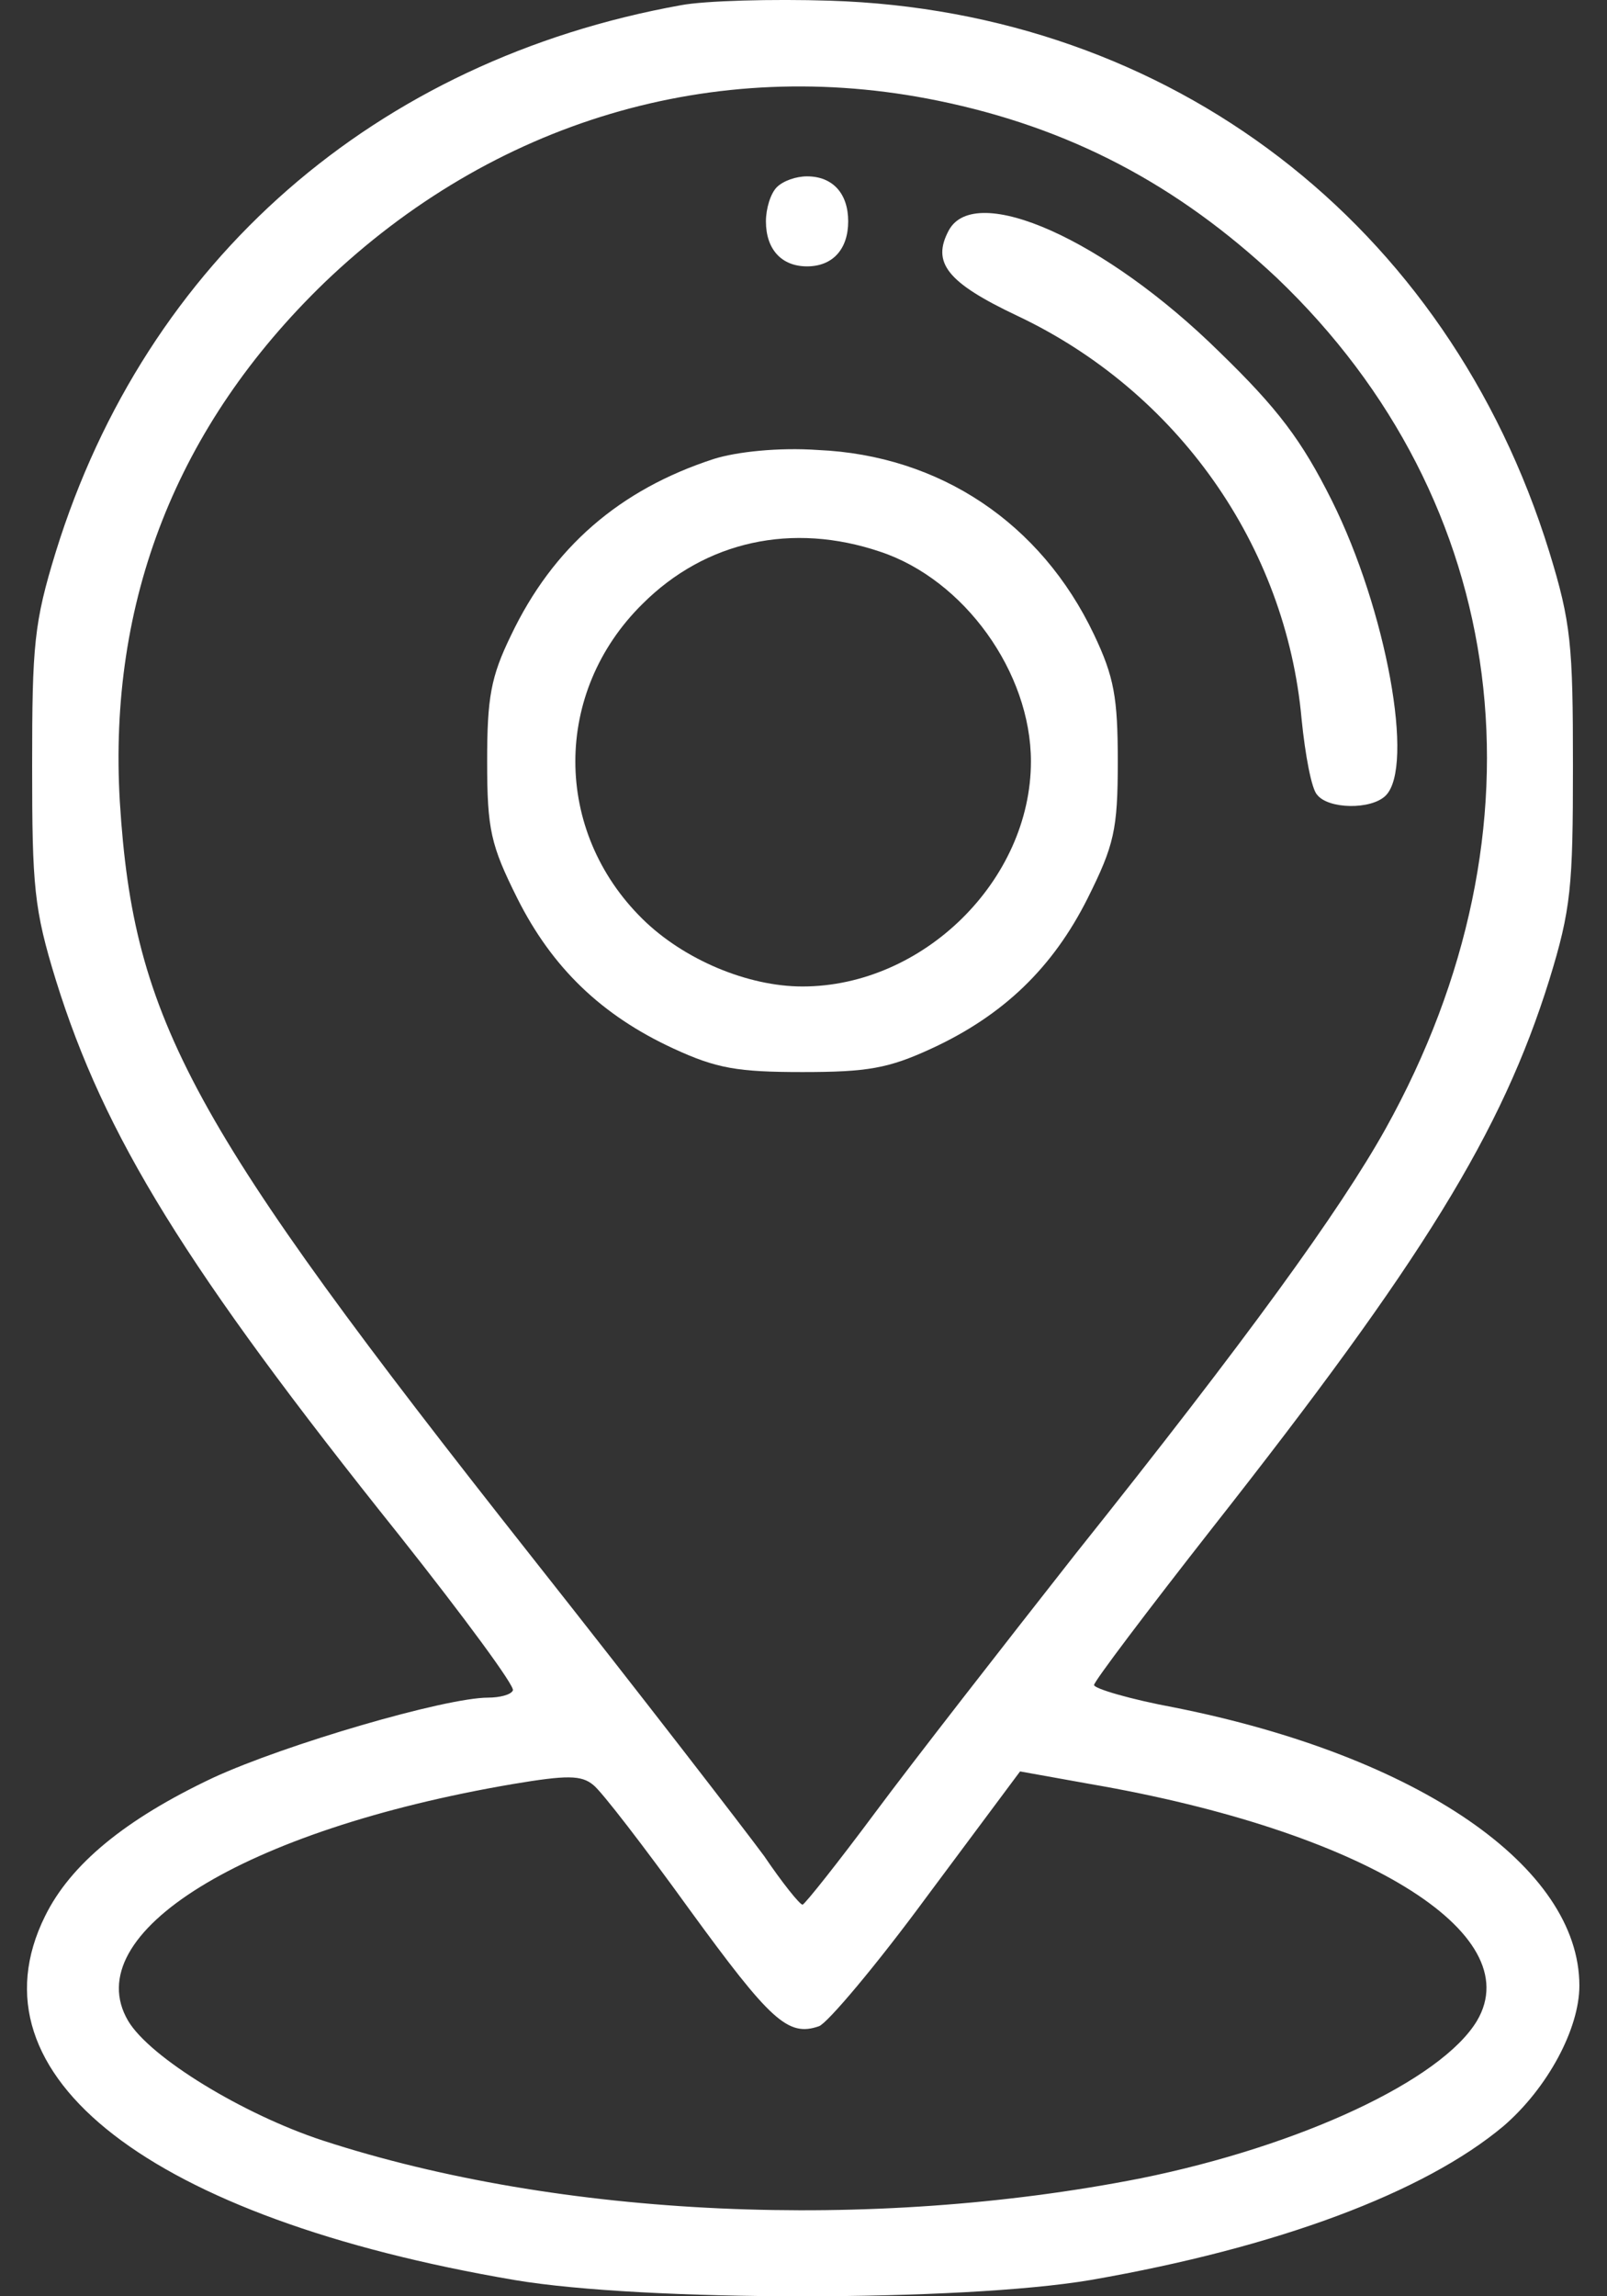 <svg width="21" height="30" viewBox="0 0 21 30" fill="none" xmlns="http://www.w3.org/2000/svg">
<rect x="0" y="0" width="21" height="30" fill="#333333" stroke="none"/>
<path d="M8.899 0.068C4.91 0.785 1.913 3.396 0.73 7.207C0.444 8.136 0.42 8.43 0.42 10.006C0.42 11.582 0.444 11.876 0.73 12.805C1.363 14.84 2.426 16.569 5.221 20.062C6.069 21.132 6.737 22.038 6.702 22.085C6.678 22.143 6.523 22.179 6.379 22.179C5.818 22.179 3.728 22.79 2.784 23.226C1.638 23.767 0.921 24.355 0.587 25.037C-0.44 27.119 1.96 28.977 6.726 29.788C8.398 30.071 12.577 30.071 14.249 29.788C16.686 29.365 18.608 28.648 19.647 27.777C20.221 27.283 20.639 26.507 20.639 25.942C20.639 24.39 18.537 22.943 15.348 22.308C14.775 22.202 14.297 22.061 14.297 22.014C14.297 21.967 14.99 21.05 15.838 19.968C18.596 16.463 19.624 14.793 20.245 12.805C20.531 11.876 20.555 11.582 20.555 10.006C20.555 8.43 20.531 8.136 20.245 7.207C18.919 2.926 15.3 0.15 10.846 0.009C10.093 -0.015 9.21 0.009 8.899 0.068ZM12.255 1.315C13.975 1.667 15.384 2.408 16.686 3.631C19.743 6.548 20.292 10.818 18.107 14.746C17.51 15.816 16.292 17.498 14.058 20.297C13.115 21.497 11.932 23.014 11.443 23.672C10.953 24.331 10.523 24.872 10.488 24.884C10.452 24.884 10.225 24.602 9.986 24.249C9.735 23.908 8.374 22.143 6.952 20.344C2.486 14.687 1.746 13.346 1.566 10.476C1.411 7.854 2.307 5.56 4.242 3.69C6.439 1.585 9.329 0.715 12.255 1.315ZM9.007 24.943C10.069 26.401 10.296 26.613 10.702 26.472C10.81 26.436 11.455 25.672 12.112 24.778L13.33 23.143L14.249 23.308C17.796 23.919 19.982 25.248 19.301 26.401C18.835 27.177 16.996 28.036 14.906 28.459C11.383 29.153 7.323 28.977 4.218 27.965C3.179 27.624 1.96 26.883 1.674 26.401C1.005 25.26 3.179 23.908 6.702 23.308C7.406 23.19 7.597 23.19 7.753 23.32C7.86 23.402 8.421 24.131 9.007 24.943Z" fill="white"/>
<path d="M10.152 2.445C10.069 2.527 10.009 2.727 10.009 2.892C10.009 3.256 10.212 3.48 10.546 3.48C10.881 3.48 11.084 3.256 11.084 2.892C11.084 2.527 10.881 2.304 10.546 2.304C10.403 2.304 10.236 2.362 10.152 2.445Z" fill="white"/>
<path d="M12.399 3.009C12.172 3.432 12.375 3.691 13.294 4.126C15.384 5.114 16.805 7.125 17.009 9.395C17.056 9.866 17.14 10.313 17.212 10.383C17.355 10.571 17.916 10.583 18.107 10.395C18.489 10.019 18.119 7.972 17.403 6.537C17.009 5.749 16.698 5.338 15.934 4.597C14.441 3.127 12.745 2.374 12.399 3.009Z" fill="white"/>
<path d="M9.328 5.996C8.098 6.396 7.226 7.149 6.677 8.302C6.414 8.843 6.366 9.113 6.366 9.948C6.366 10.842 6.414 11.042 6.76 11.736C7.214 12.641 7.859 13.265 8.803 13.7C9.364 13.959 9.638 14.006 10.486 14.006C11.334 14.006 11.609 13.959 12.17 13.7C13.114 13.265 13.759 12.641 14.213 11.736C14.559 11.042 14.607 10.842 14.607 9.948C14.607 9.113 14.559 8.843 14.296 8.29C13.603 6.831 12.278 5.949 10.689 5.879C10.176 5.843 9.627 5.902 9.328 5.996ZM11.502 7.208C12.6 7.572 13.472 8.784 13.472 9.948C13.472 11.501 12.063 12.888 10.486 12.888C9.77 12.888 8.934 12.536 8.396 12.006C7.226 10.854 7.226 9.043 8.396 7.89C9.22 7.067 10.355 6.82 11.502 7.208Z" fill="white"/>
</svg>
